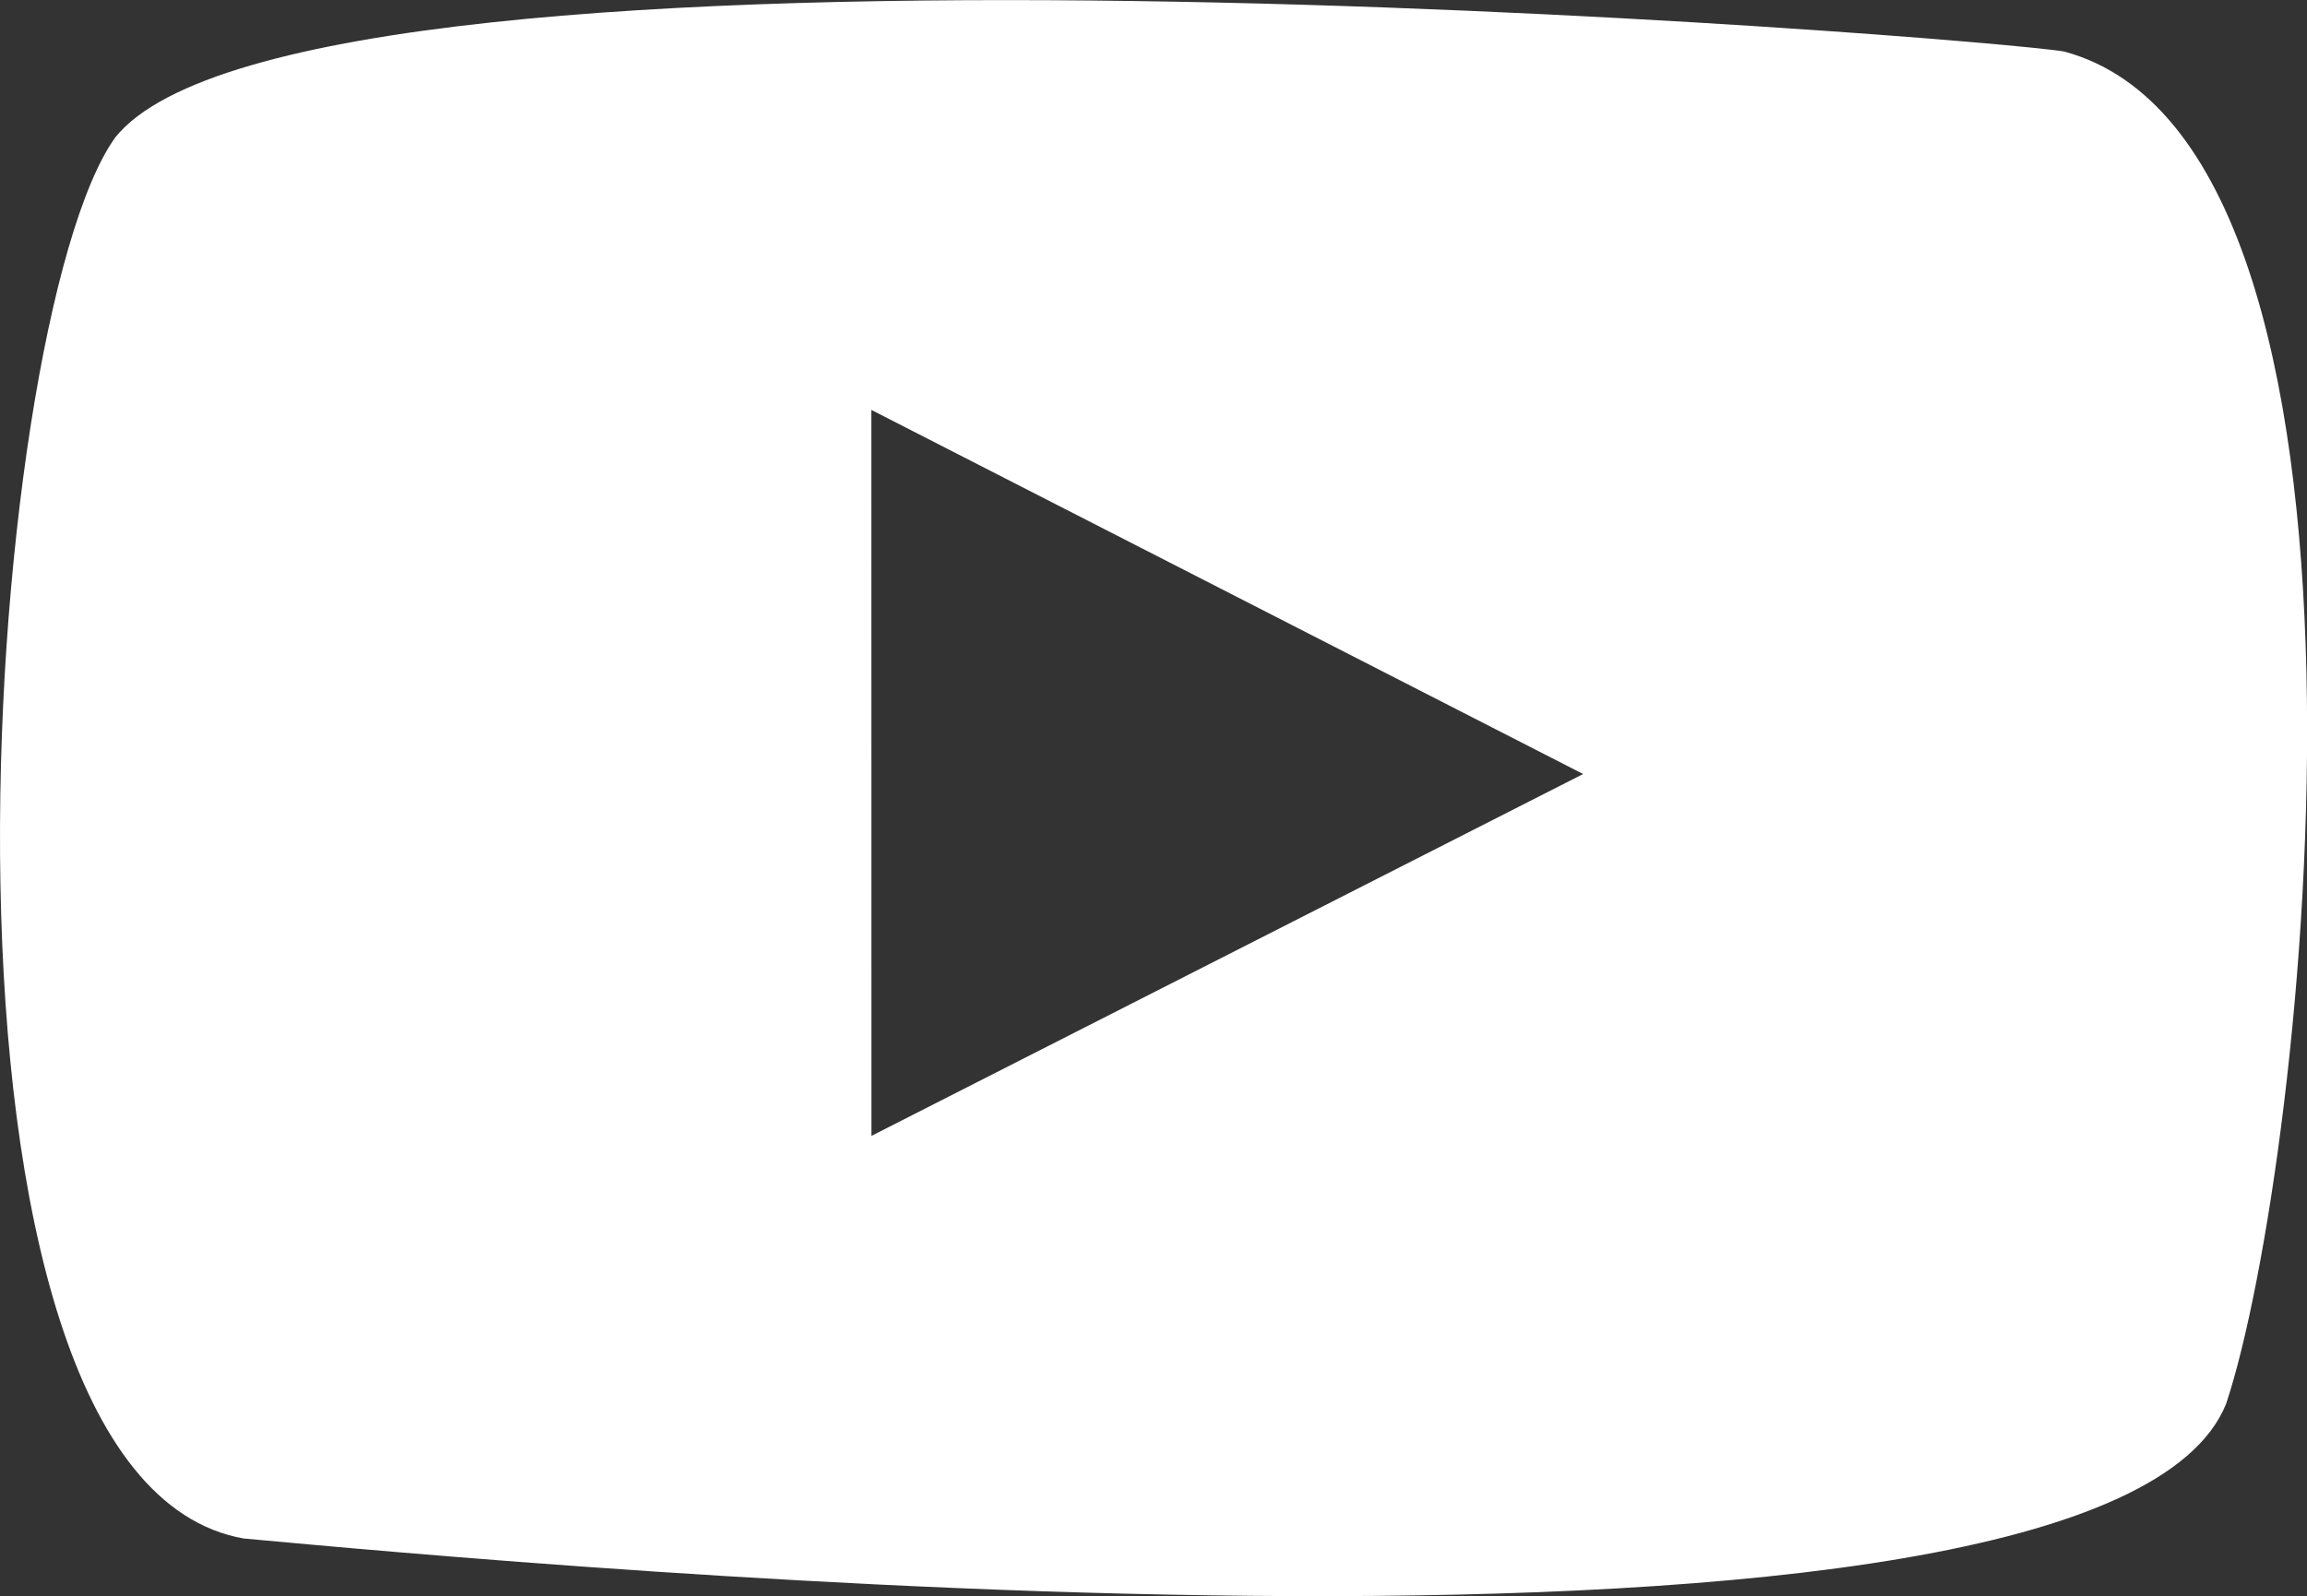 <svg id="picto_youtube" xmlns="http://www.w3.org/2000/svg" xmlns:xlink="http://www.w3.org/1999/xlink" width="30" height="20.761" viewBox="0 0 30 20.761">
  <rect x="0" y="0" width="30" height="20.761" fill="#333333" stroke="none"/>
  <defs>
    <clipPath id="clip-path">
      <rect id="Rectangle_55" data-name="Rectangle 55" width="30" height="20.761" fill="none"/>
    </clipPath>
  </defs>
  <g id="Groupe_60" data-name="Groupe 60" clip-path="url(#clip-path)">
    <path id="Tracé_90" data-name="Tracé 90" d="M3.169,20.012C-1.3,19.222-.241,4.207,1.5,1.786,3.974-1.283,25.928.5,26.845.671,31.382,1.9,30,15.092,28.949,18.258c-1.606,4.007-22.179,2.084-25.78,1.754m8.163-5.237,9.255-4.707L11.331,5.332Z" transform="translate(0 0)" fill="#fff" fill-rule="evenodd"/>
  </g>
</svg>
